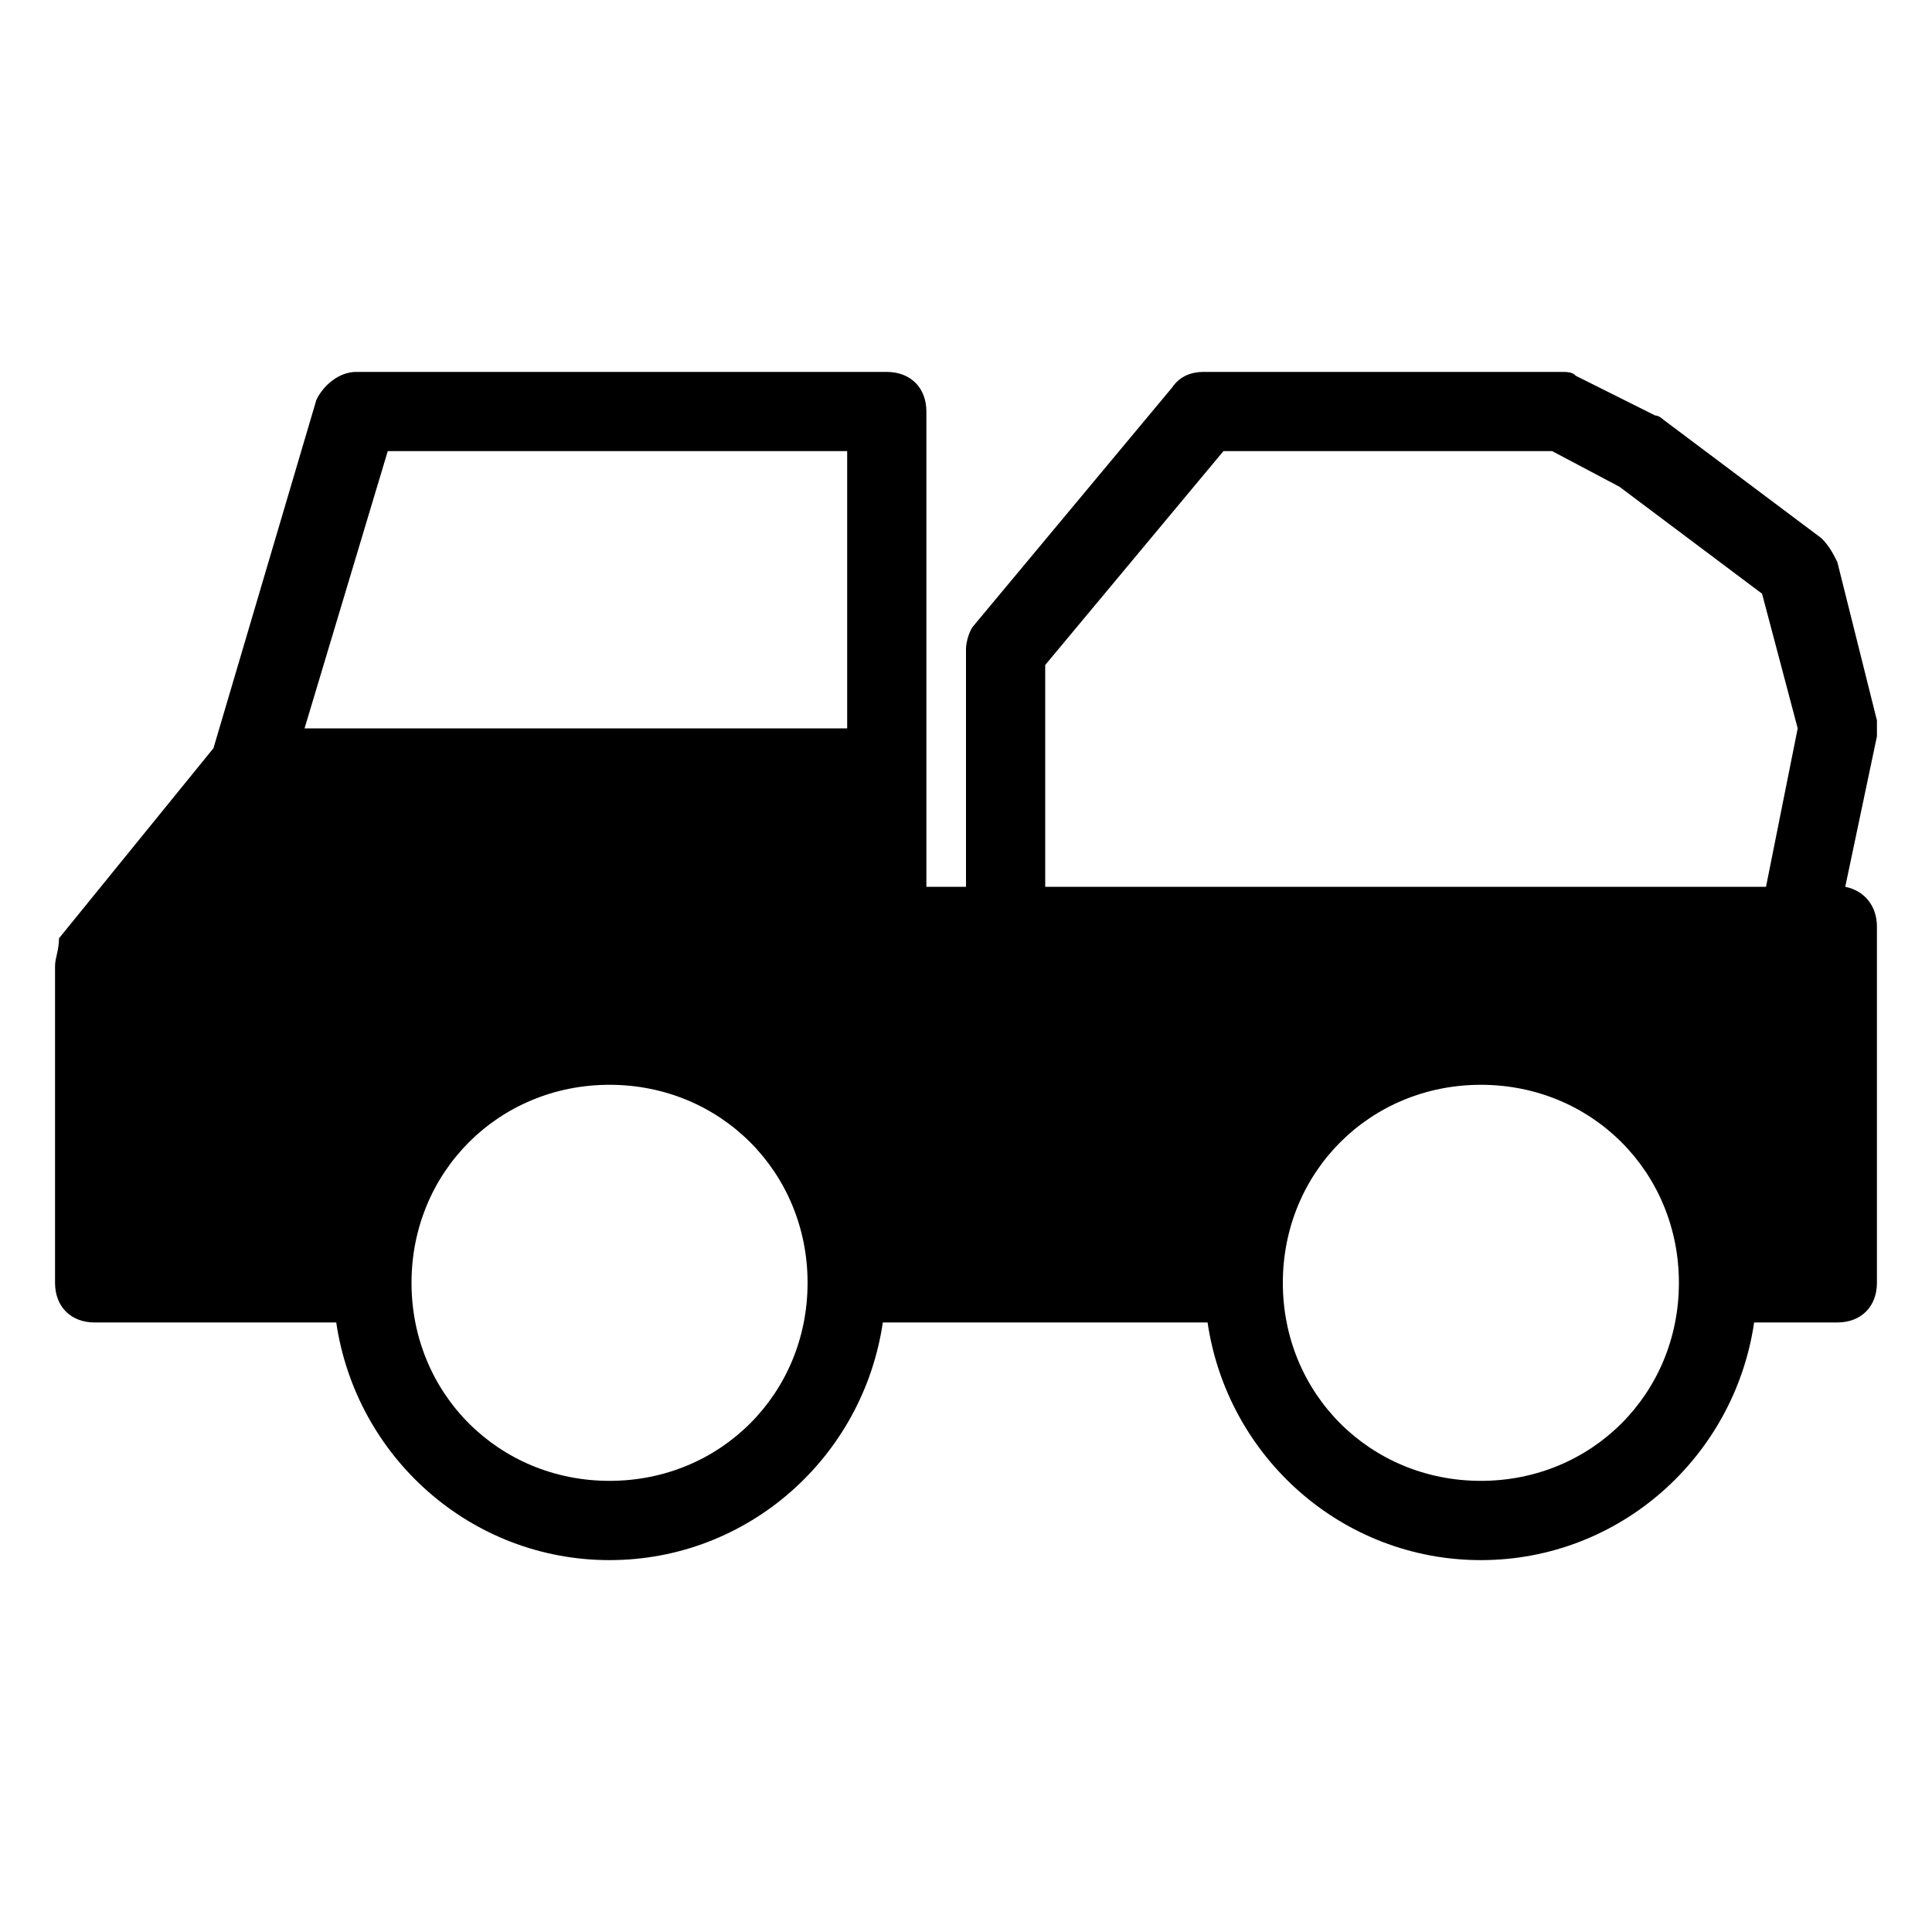 <?xml version="1.0" encoding="UTF-8"?>
<!-- Uploaded to: ICON Repo, www.iconrepo.com, Generator: ICON Repo Mixer Tools -->
<svg fill="#000000" width="800px" height="800px" version="1.1" viewBox="144 144 512 512" xmlns="http://www.w3.org/2000/svg">
 <path d="m633.01 379.01 8.398-39.887v-4.199l-10.496-41.984c-1.051-2.098-2.098-4.199-4.199-6.297l-41.984-31.488s-1.051-1.051-2.098-1.051l-20.992-10.496c-1.055-1.047-2.102-1.047-4.203-1.047h-94.465c-3.148 0-6.297 1.051-8.398 4.199l-52.48 62.977c-1.047 1.047-2.094 4.195-2.094 6.297v62.977h-10.496v-125.95c0-6.297-4.199-10.496-10.496-10.496h-140.65c-4.199 0-8.398 3.148-10.496 7.348l-27.289 92.363-40.934 50.383c0 3.148-1.051 5.246-1.051 7.348v83.969c0 6.297 4.199 10.496 10.496 10.496h64.027c5.246 35.688 35.688 62.977 72.422 62.977s67.176-27.289 72.422-62.977h86.066c5.246 35.688 35.688 62.977 72.422 62.977 36.734 0 67.176-27.289 72.422-62.977l22.043-0.004c6.297 0 10.496-4.199 10.496-10.496v-94.465c0-5.246-3.148-9.445-8.395-10.492zm-212.02-58.777 47.23-56.68h87.117l17.844 9.445 37.785 28.34 9.445 35.688-8.398 41.984h-191.02zm-174.23-56.68h121.75v73.473h-143.8zm58.777 272.89c-29.391 0-52.48-23.09-52.48-52.48s23.09-52.48 52.48-52.48 52.48 23.09 52.48 52.48-23.094 52.48-52.48 52.48zm230.91 0c-29.391 0-52.48-23.09-52.48-52.48s23.09-52.48 52.48-52.48c29.391 0 52.48 23.09 52.48 52.48s-23.09 52.48-52.48 52.48z"/>
</svg>